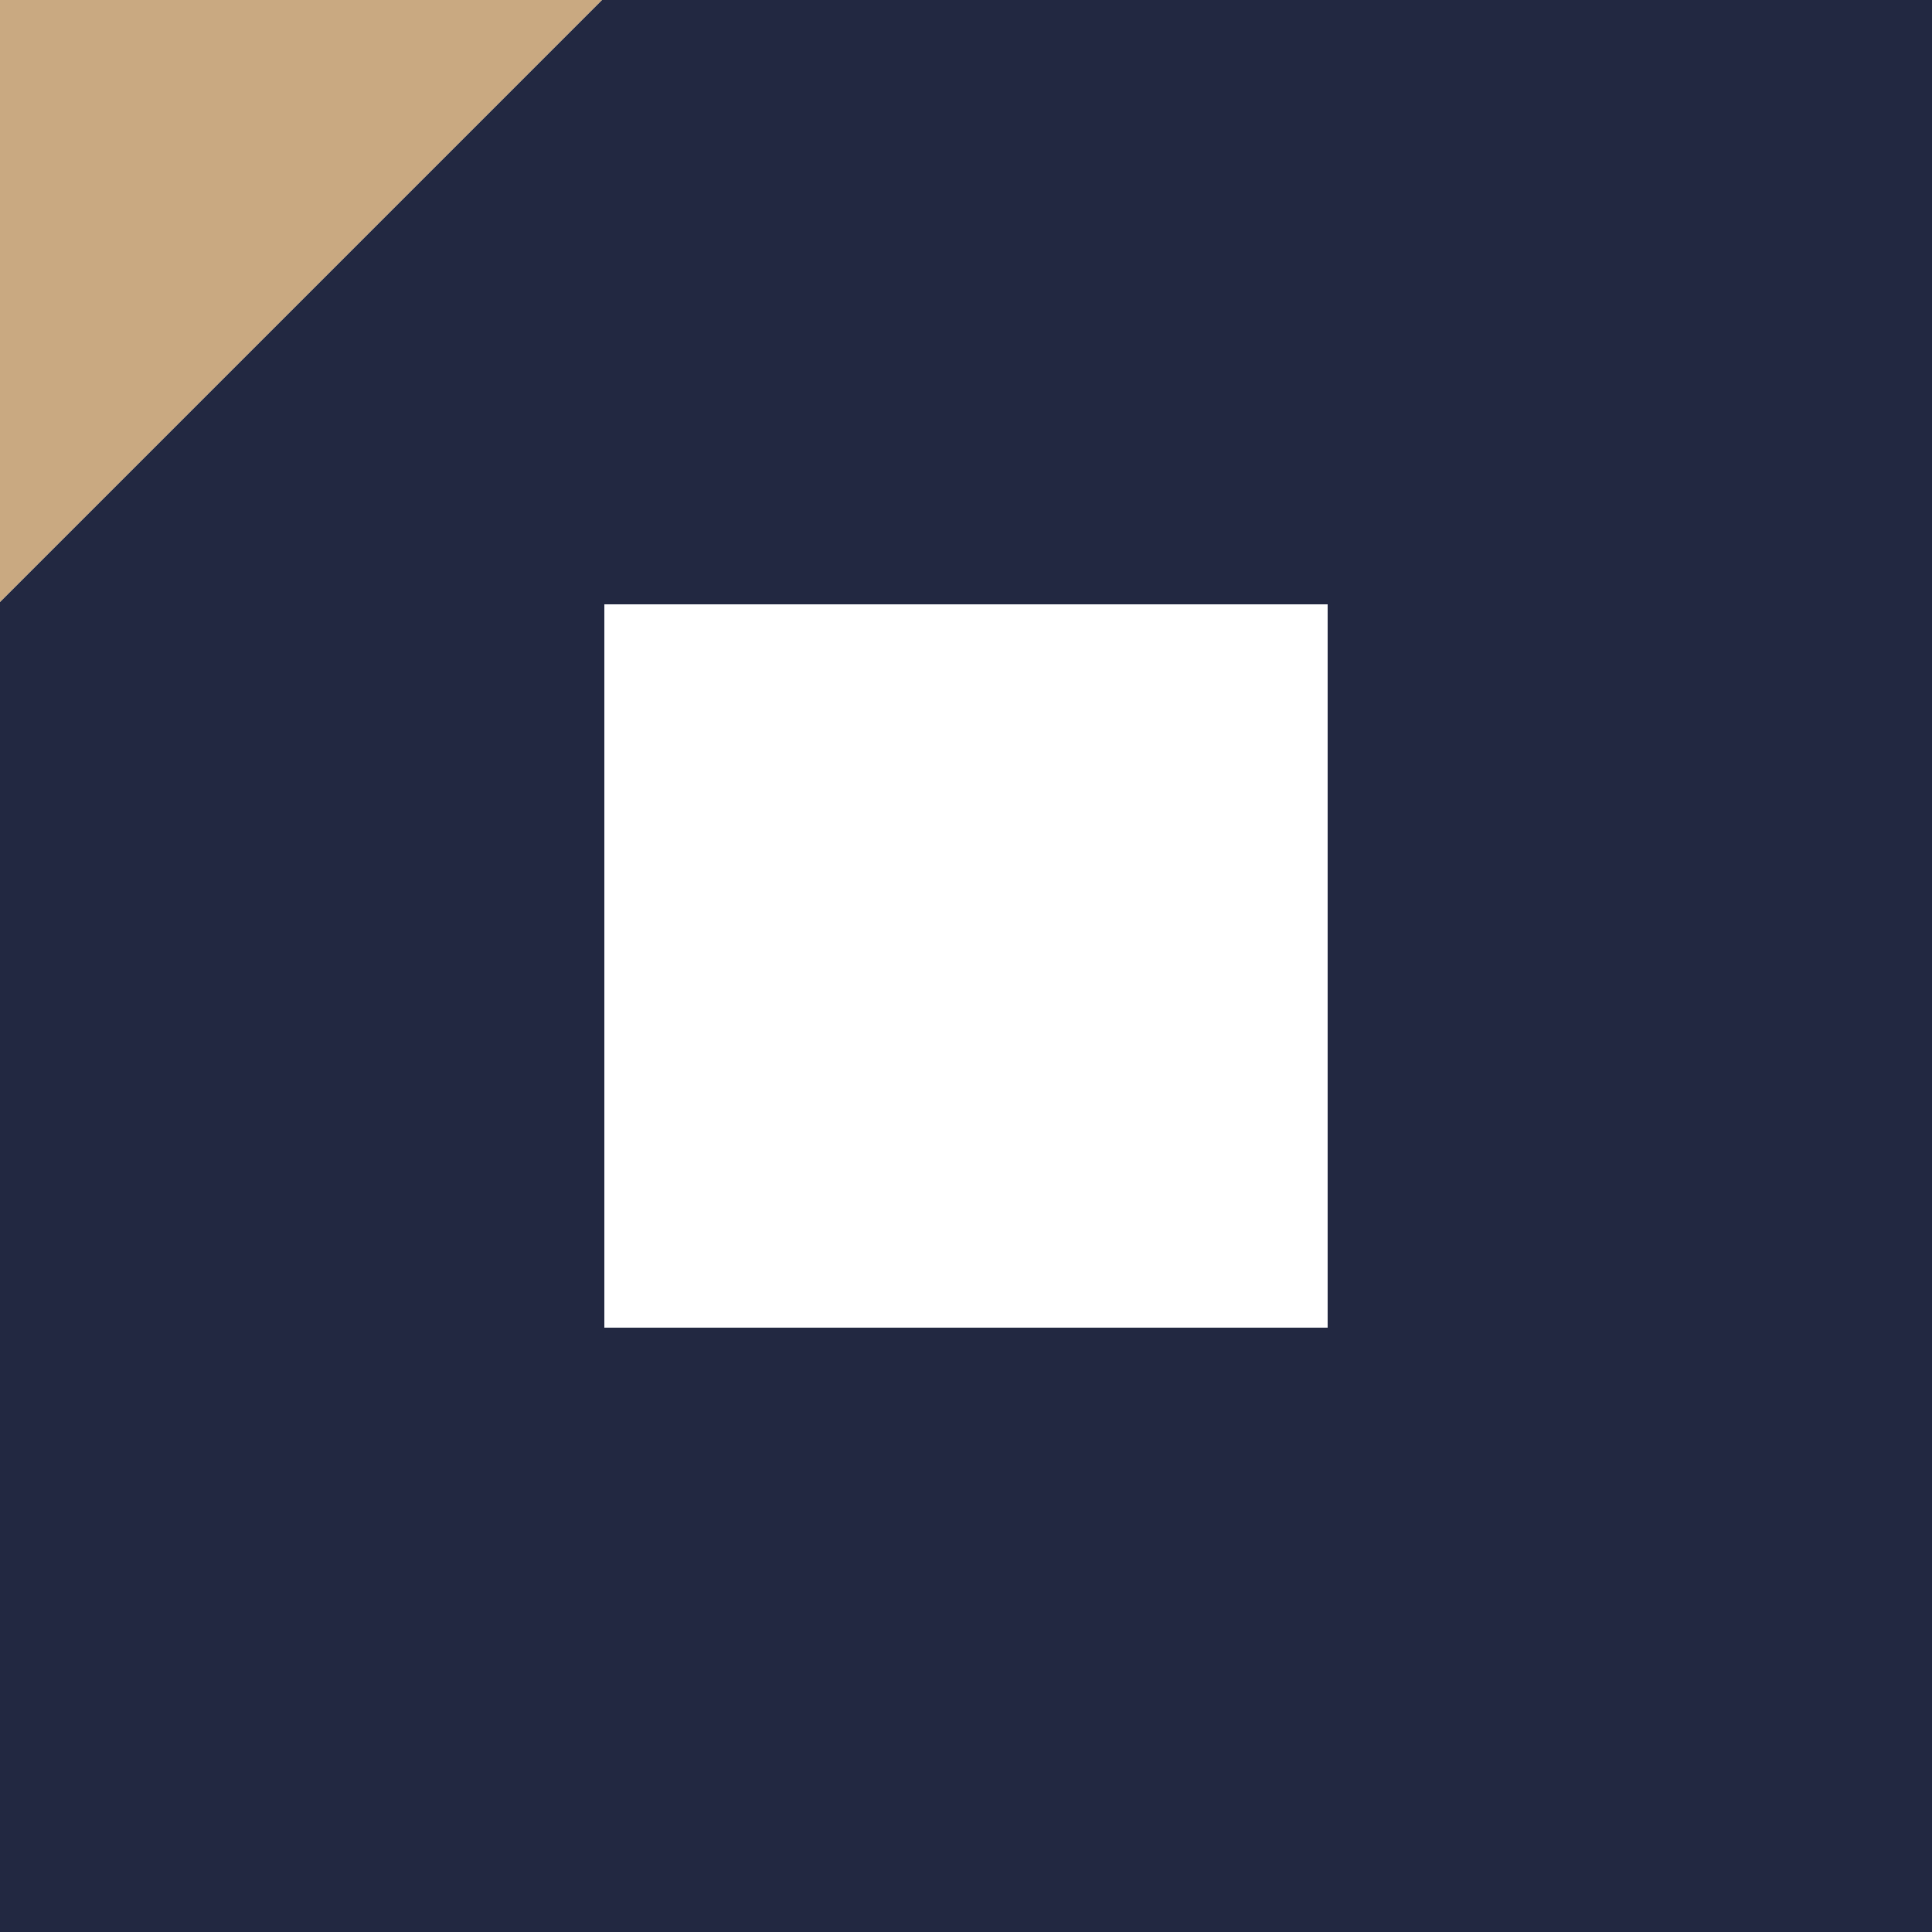 <?xml version="1.0" encoding="utf-8"?>
<svg xmlns="http://www.w3.org/2000/svg" id="Ebene_1" style="enable-background:new 0 0 64 64;" version="1.1" viewBox="0 0 64 64" x="0px" y="0px">
<style type="text/css">
	.st0{fill:none;}
	.st1{fill:#222841;}
	.st2{fill:#C9A981;}
</style>
<g>
	<g>
		<g>
			<rect class="st0" height="23.96" width="23.96" x="20.02" y="20.02"/>
			<path class="st1" d="M19.94,0L0,19.94V64h64V0H19.94z M43.98,43.98H20.02V20.02h23.96V43.98z"/>
			<polygon class="st2" points="0,0 0,19.94 19.94,0"/>
		</g>
	</g>
</g>
</svg>